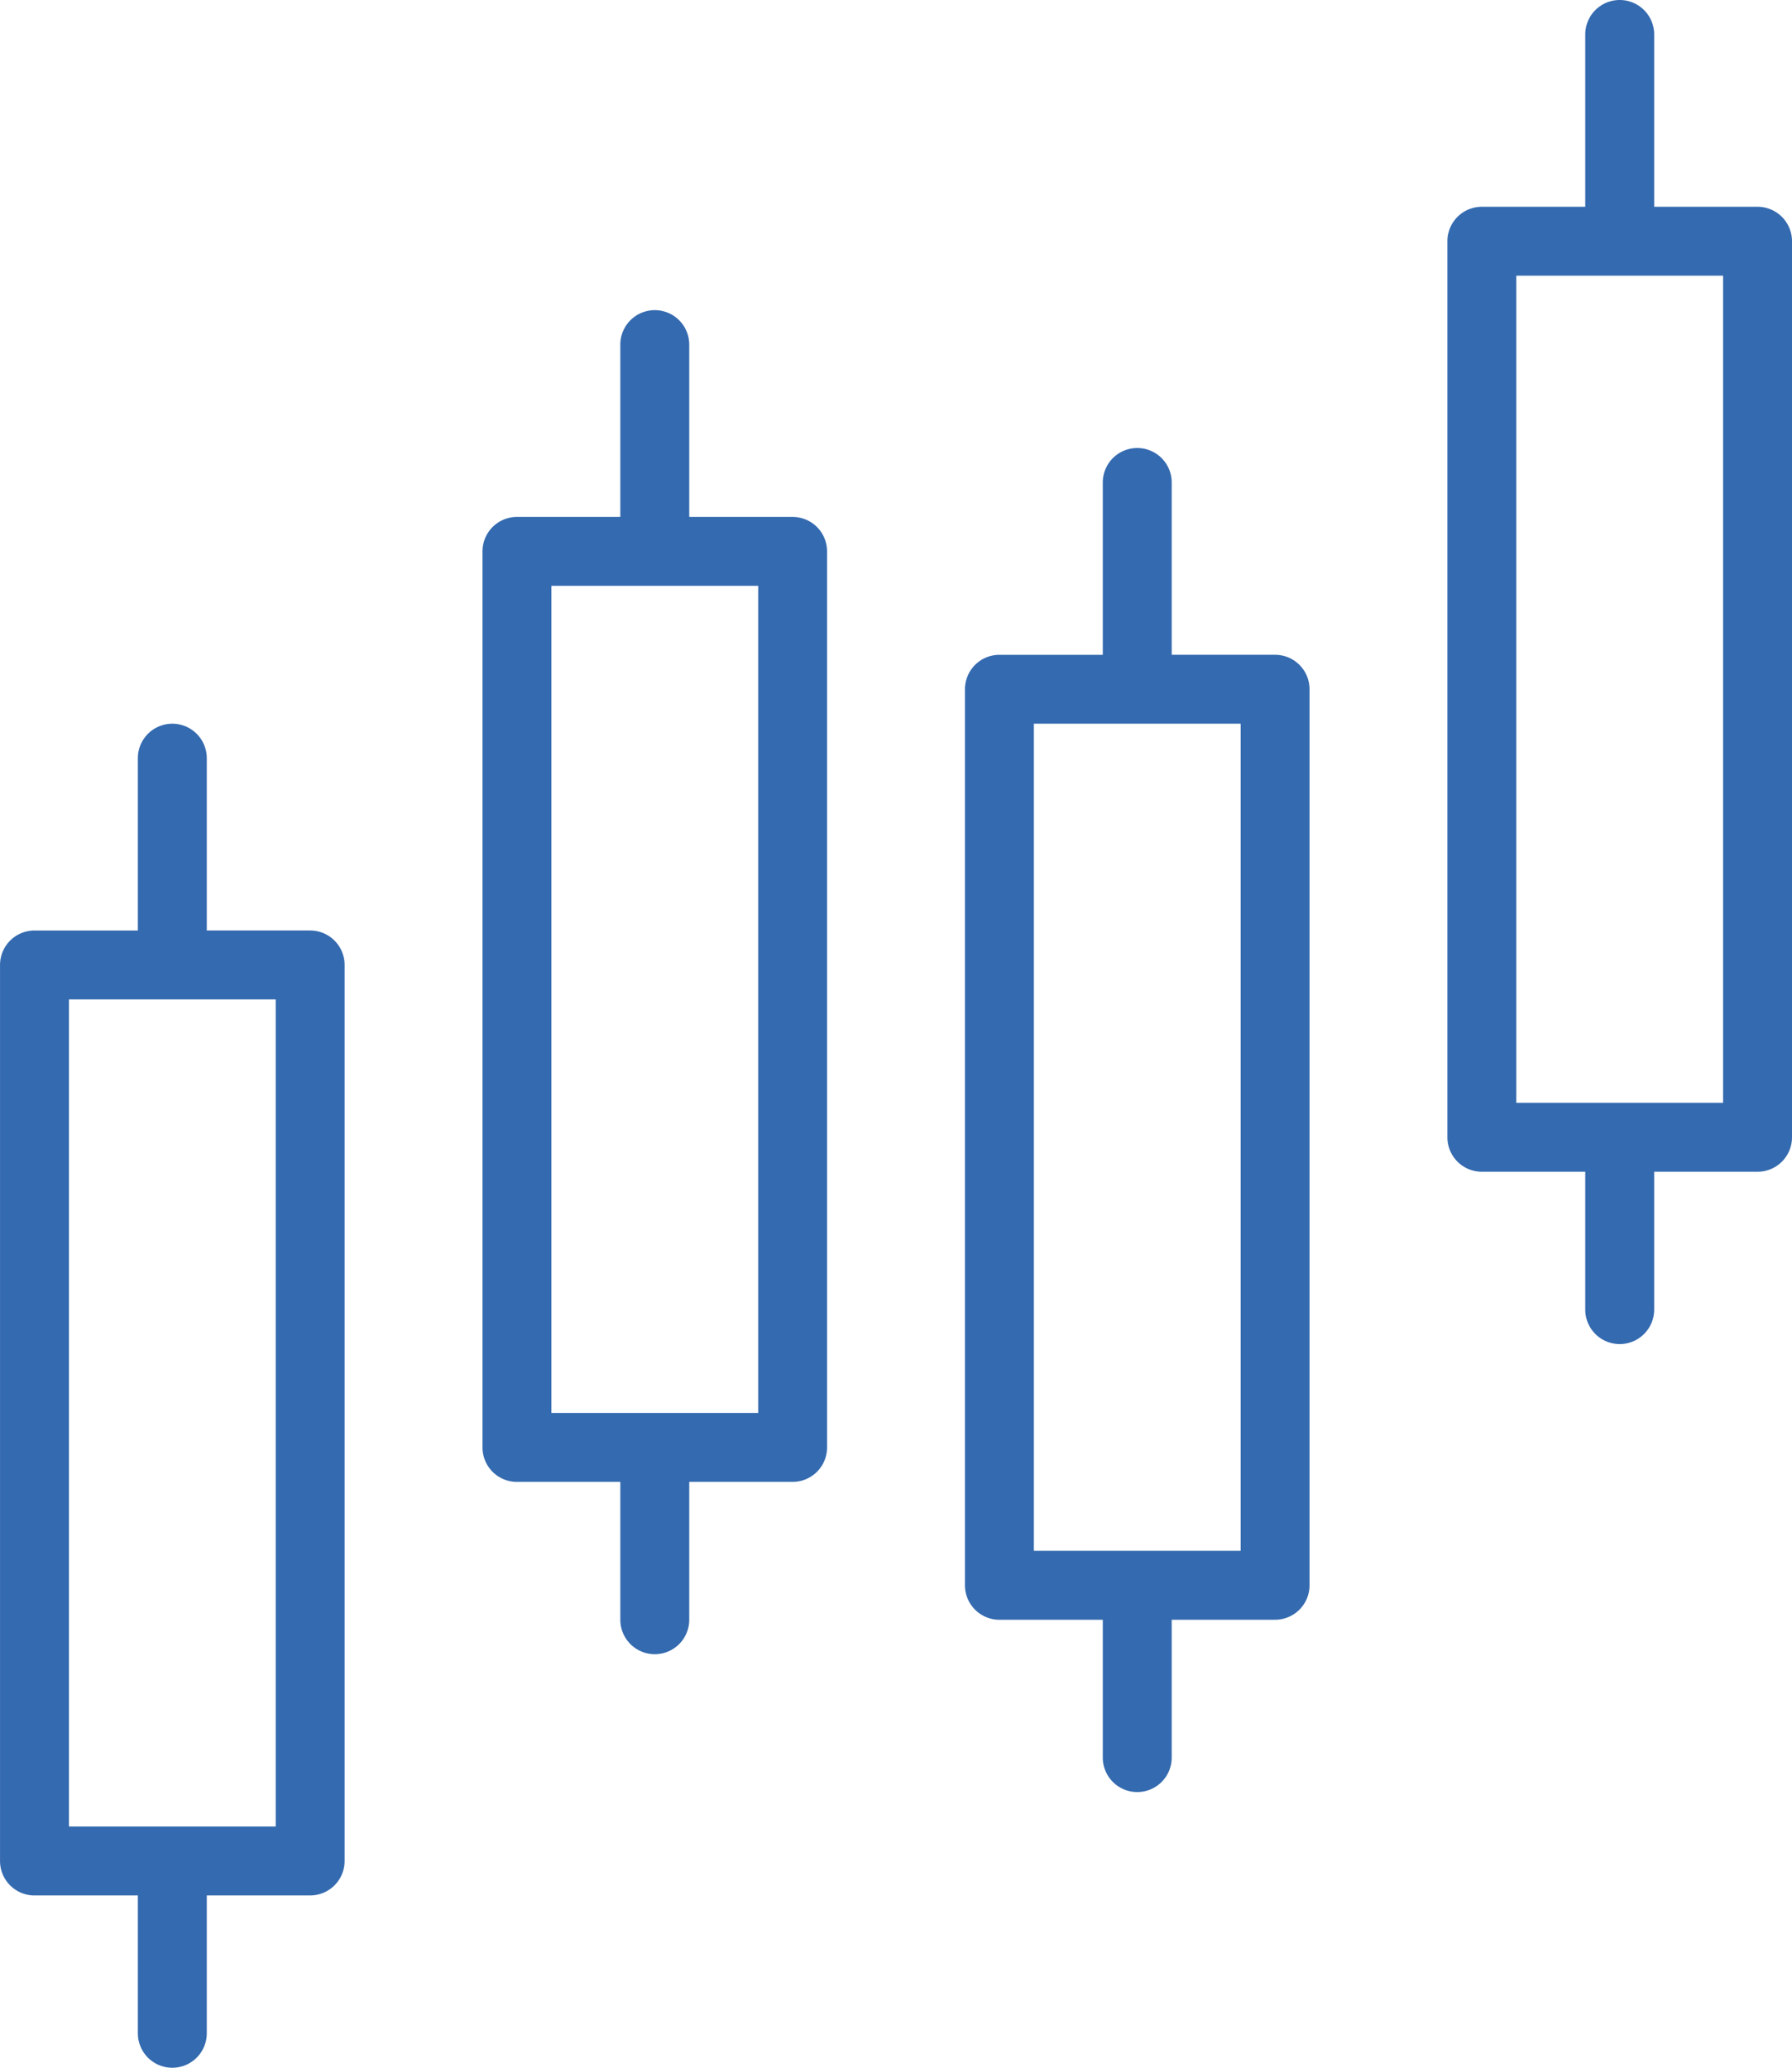 <svg xmlns="http://www.w3.org/2000/svg" width="59.339" height="68.468" viewBox="0 0 59.339 68.468">
  <g id="chart" transform="translate(-0.5)">
    <path id="Path_483" data-name="Path 483" d="M118.206,104a1.141,1.141,0,0,1,1.141,1.141v5.706h3.423a1.141,1.141,0,0,1,1.141,1.141v29.67a1.141,1.141,0,0,1-1.141,1.141h-3.423v4.565a1.141,1.141,0,1,1-2.282,0V142.8h-3.423a1.141,1.141,0,0,1-1.141-1.141v-29.67a1.141,1.141,0,0,1,1.141-1.141h3.423v-5.706A1.141,1.141,0,0,1,118.206,104Zm-3.423,9.129v27.387h6.847V113.129Zm0,0" transform="translate(-80.048 -89.165)" fill="#346aaf"/>
    <path id="Path_484" data-name="Path 484" d="M230.206,72a1.141,1.141,0,0,1,1.141,1.141v5.706h3.423a1.141,1.141,0,0,1,1.141,1.141v29.67a1.141,1.141,0,0,1-1.141,1.141h-3.423v4.565a1.141,1.141,0,0,1-2.282,0V110.8h-3.423a1.141,1.141,0,0,1-1.141-1.141V79.988a1.141,1.141,0,0,1,1.141-1.141h3.423V73.141A1.141,1.141,0,0,1,230.206,72Zm-3.423,9.129v27.387h6.847V81.129Zm0,0" transform="translate(-208.024 -61.73)" fill="#346aaf"/>
    <path id="Path_485" data-name="Path 485" d="M342.206,168a1.141,1.141,0,0,1,1.141,1.141v5.706h3.423a1.141,1.141,0,0,1,1.141,1.141v29.67a1.141,1.141,0,0,1-1.141,1.141h-3.423v4.565a1.141,1.141,0,1,1-2.282,0V206.8h-3.423a1.141,1.141,0,0,1-1.141-1.141v-29.67a1.141,1.141,0,0,1,1.141-1.141h3.423v-5.706A1.141,1.141,0,0,1,342.206,168Zm-3.423,9.129v27.387h6.847V177.129Zm0,0" transform="translate(-336 -144.036)" fill="#346aaf"/>
    <path id="Path_486" data-name="Path 486" d="M6.206,0A1.141,1.141,0,0,1,7.347,1.141V6.847H10.77a1.141,1.141,0,0,1,1.141,1.141v29.67A1.141,1.141,0,0,1,10.77,38.8H7.347v4.565a1.141,1.141,0,1,1-2.282,0V38.8H1.641A1.141,1.141,0,0,1,.5,37.657V7.988A1.141,1.141,0,0,1,1.641,6.847H5.065V1.141A1.141,1.141,0,0,1,6.206,0ZM2.782,9.129V36.516H9.629V9.129Zm0,0" transform="translate(47.928)" fill="#346aaf"/>
  </g>
</svg>
